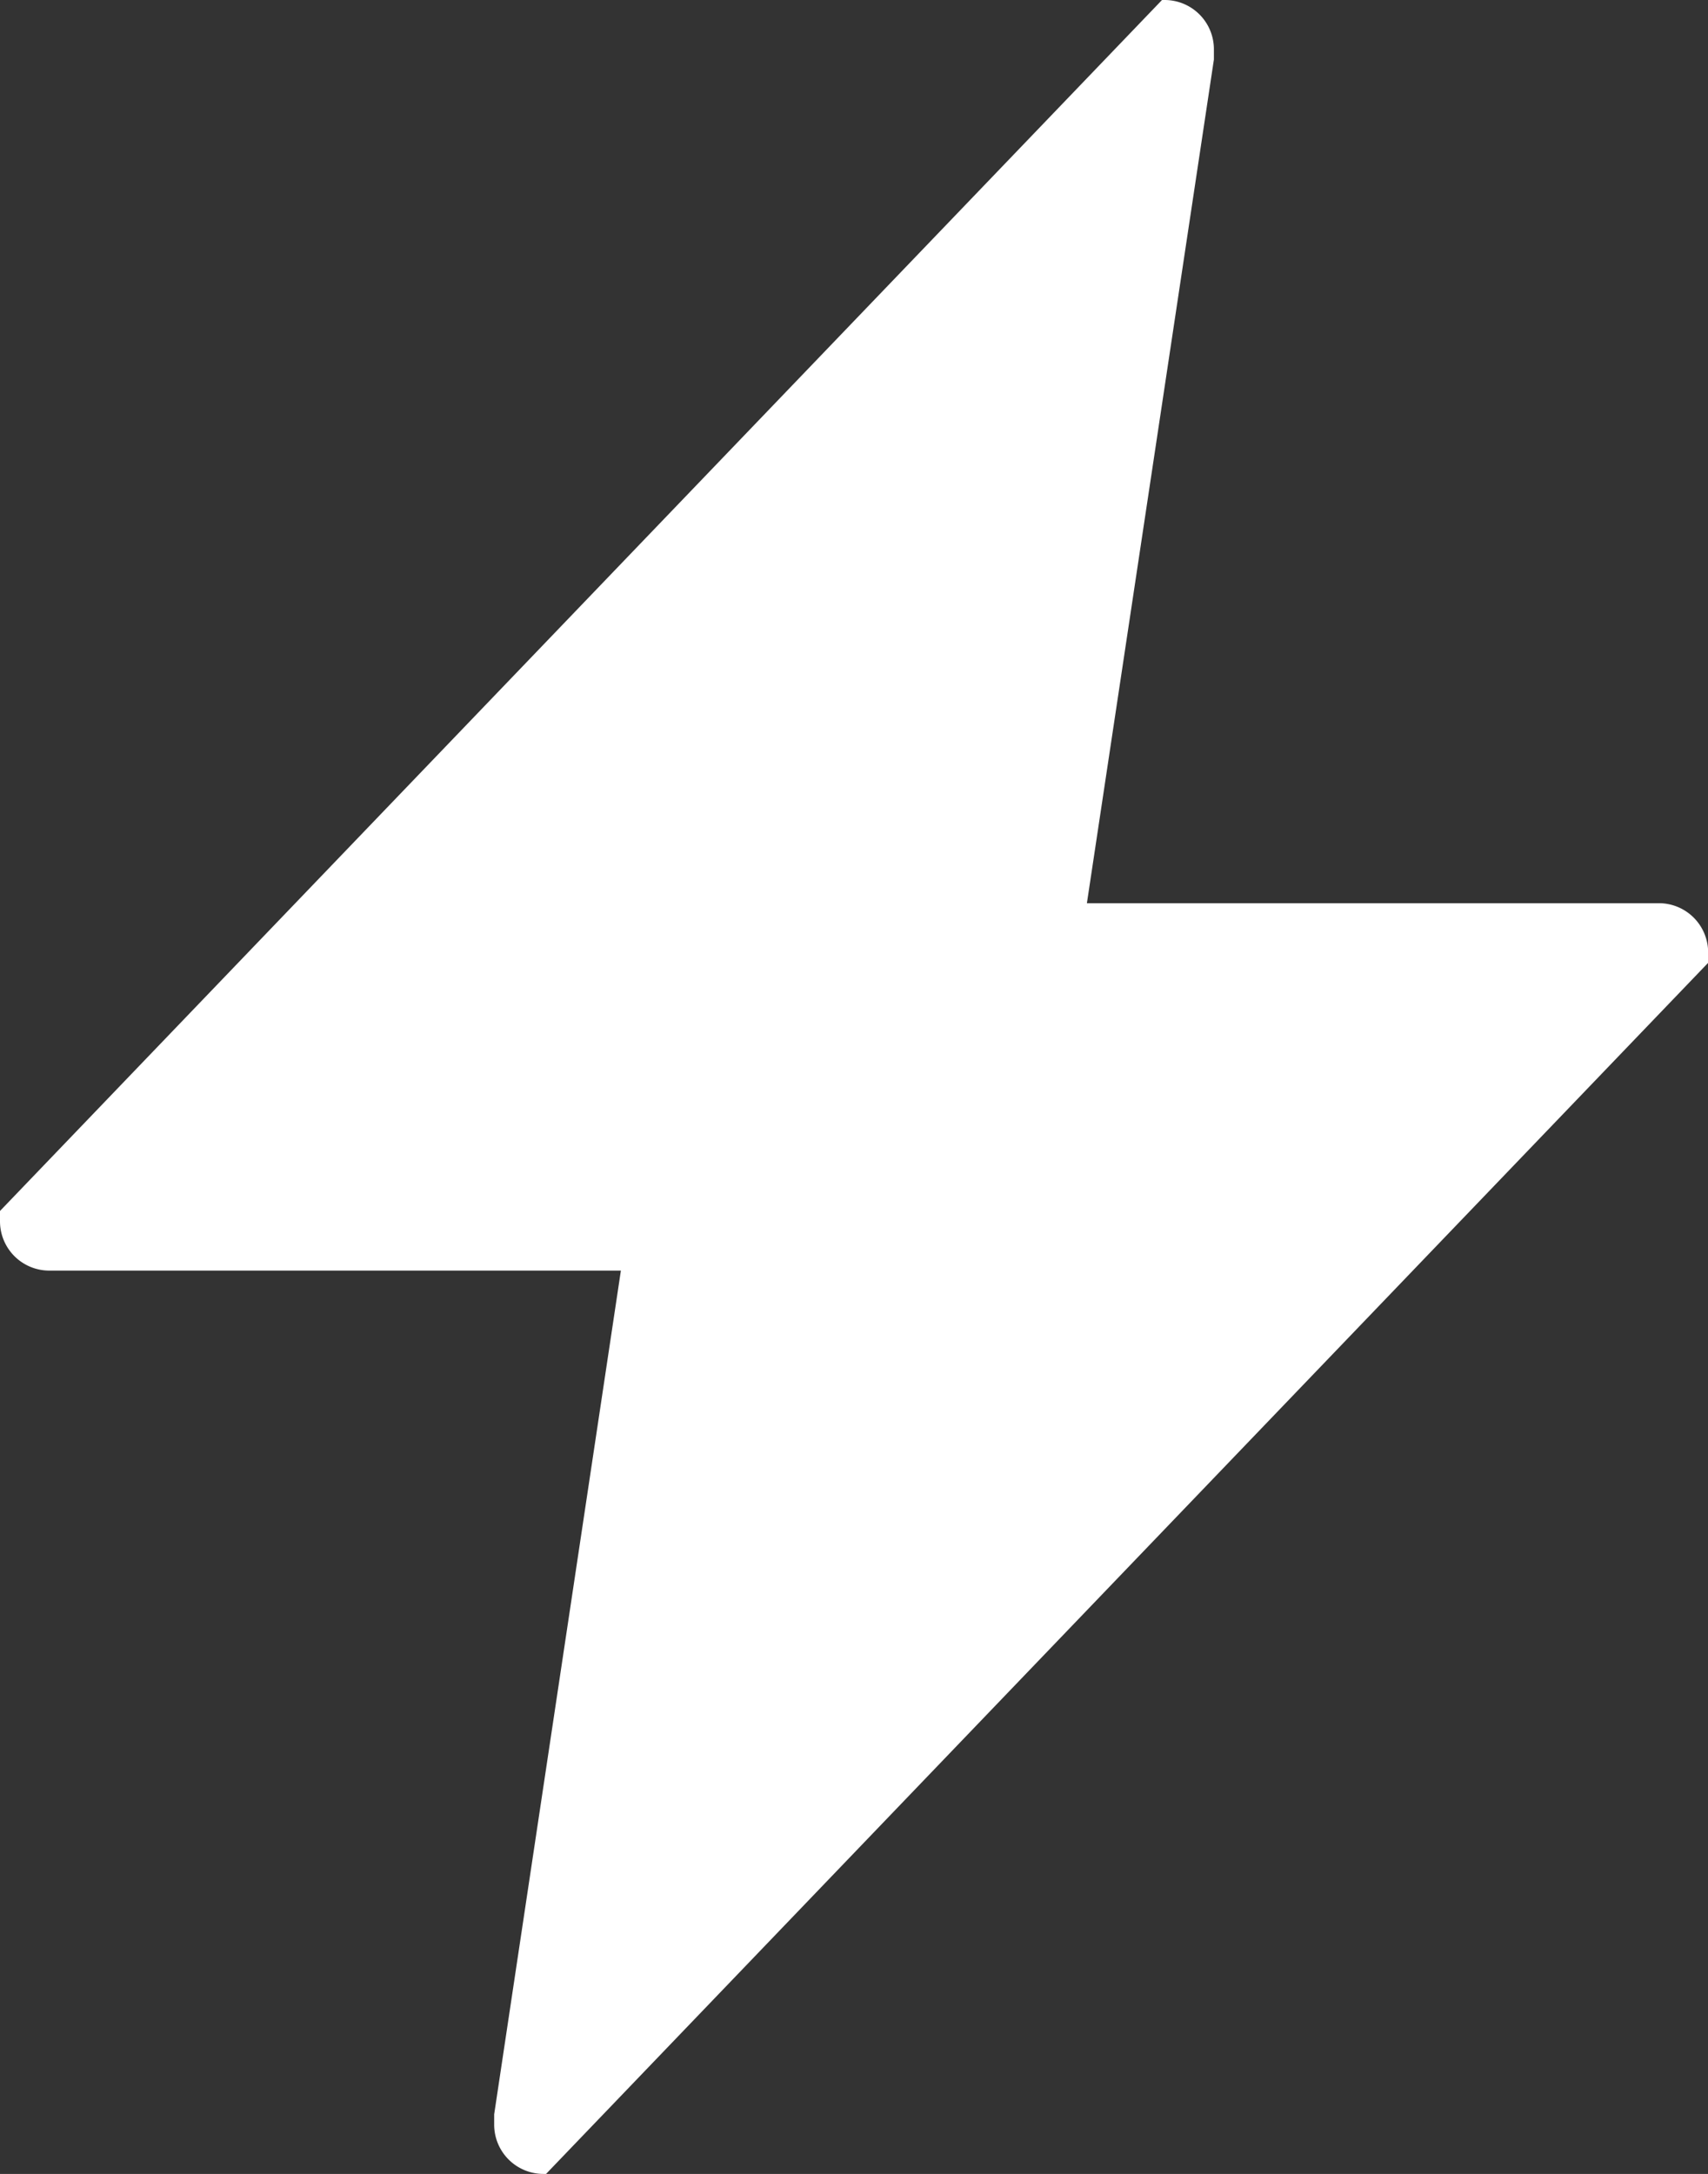<svg id="Ebene_x0020_1" xmlns="http://www.w3.org/2000/svg" width="24.263" height="30.881" viewBox="0 0 24.263 30.881">
  <rect x="0" y="0" width="24.263" height="30.881" fill="#333333" stroke="none"/>
  <path id="Pfad_11678" data-name="Pfad 11678" d="M16.507,0h.037a.7.7,0,0,1,.7.7V.846L15.44,12.83h8.125a.7.7,0,0,1,.7.7v.147L7.757,30.881H7.72a.7.7,0,0,1-.7-.7v-.147l1.8-11.985H.7a.7.7,0,0,1-.7-.7v-.147L16.507,0Z" transform="translate(0)" fill="#fff"/>
</svg>

